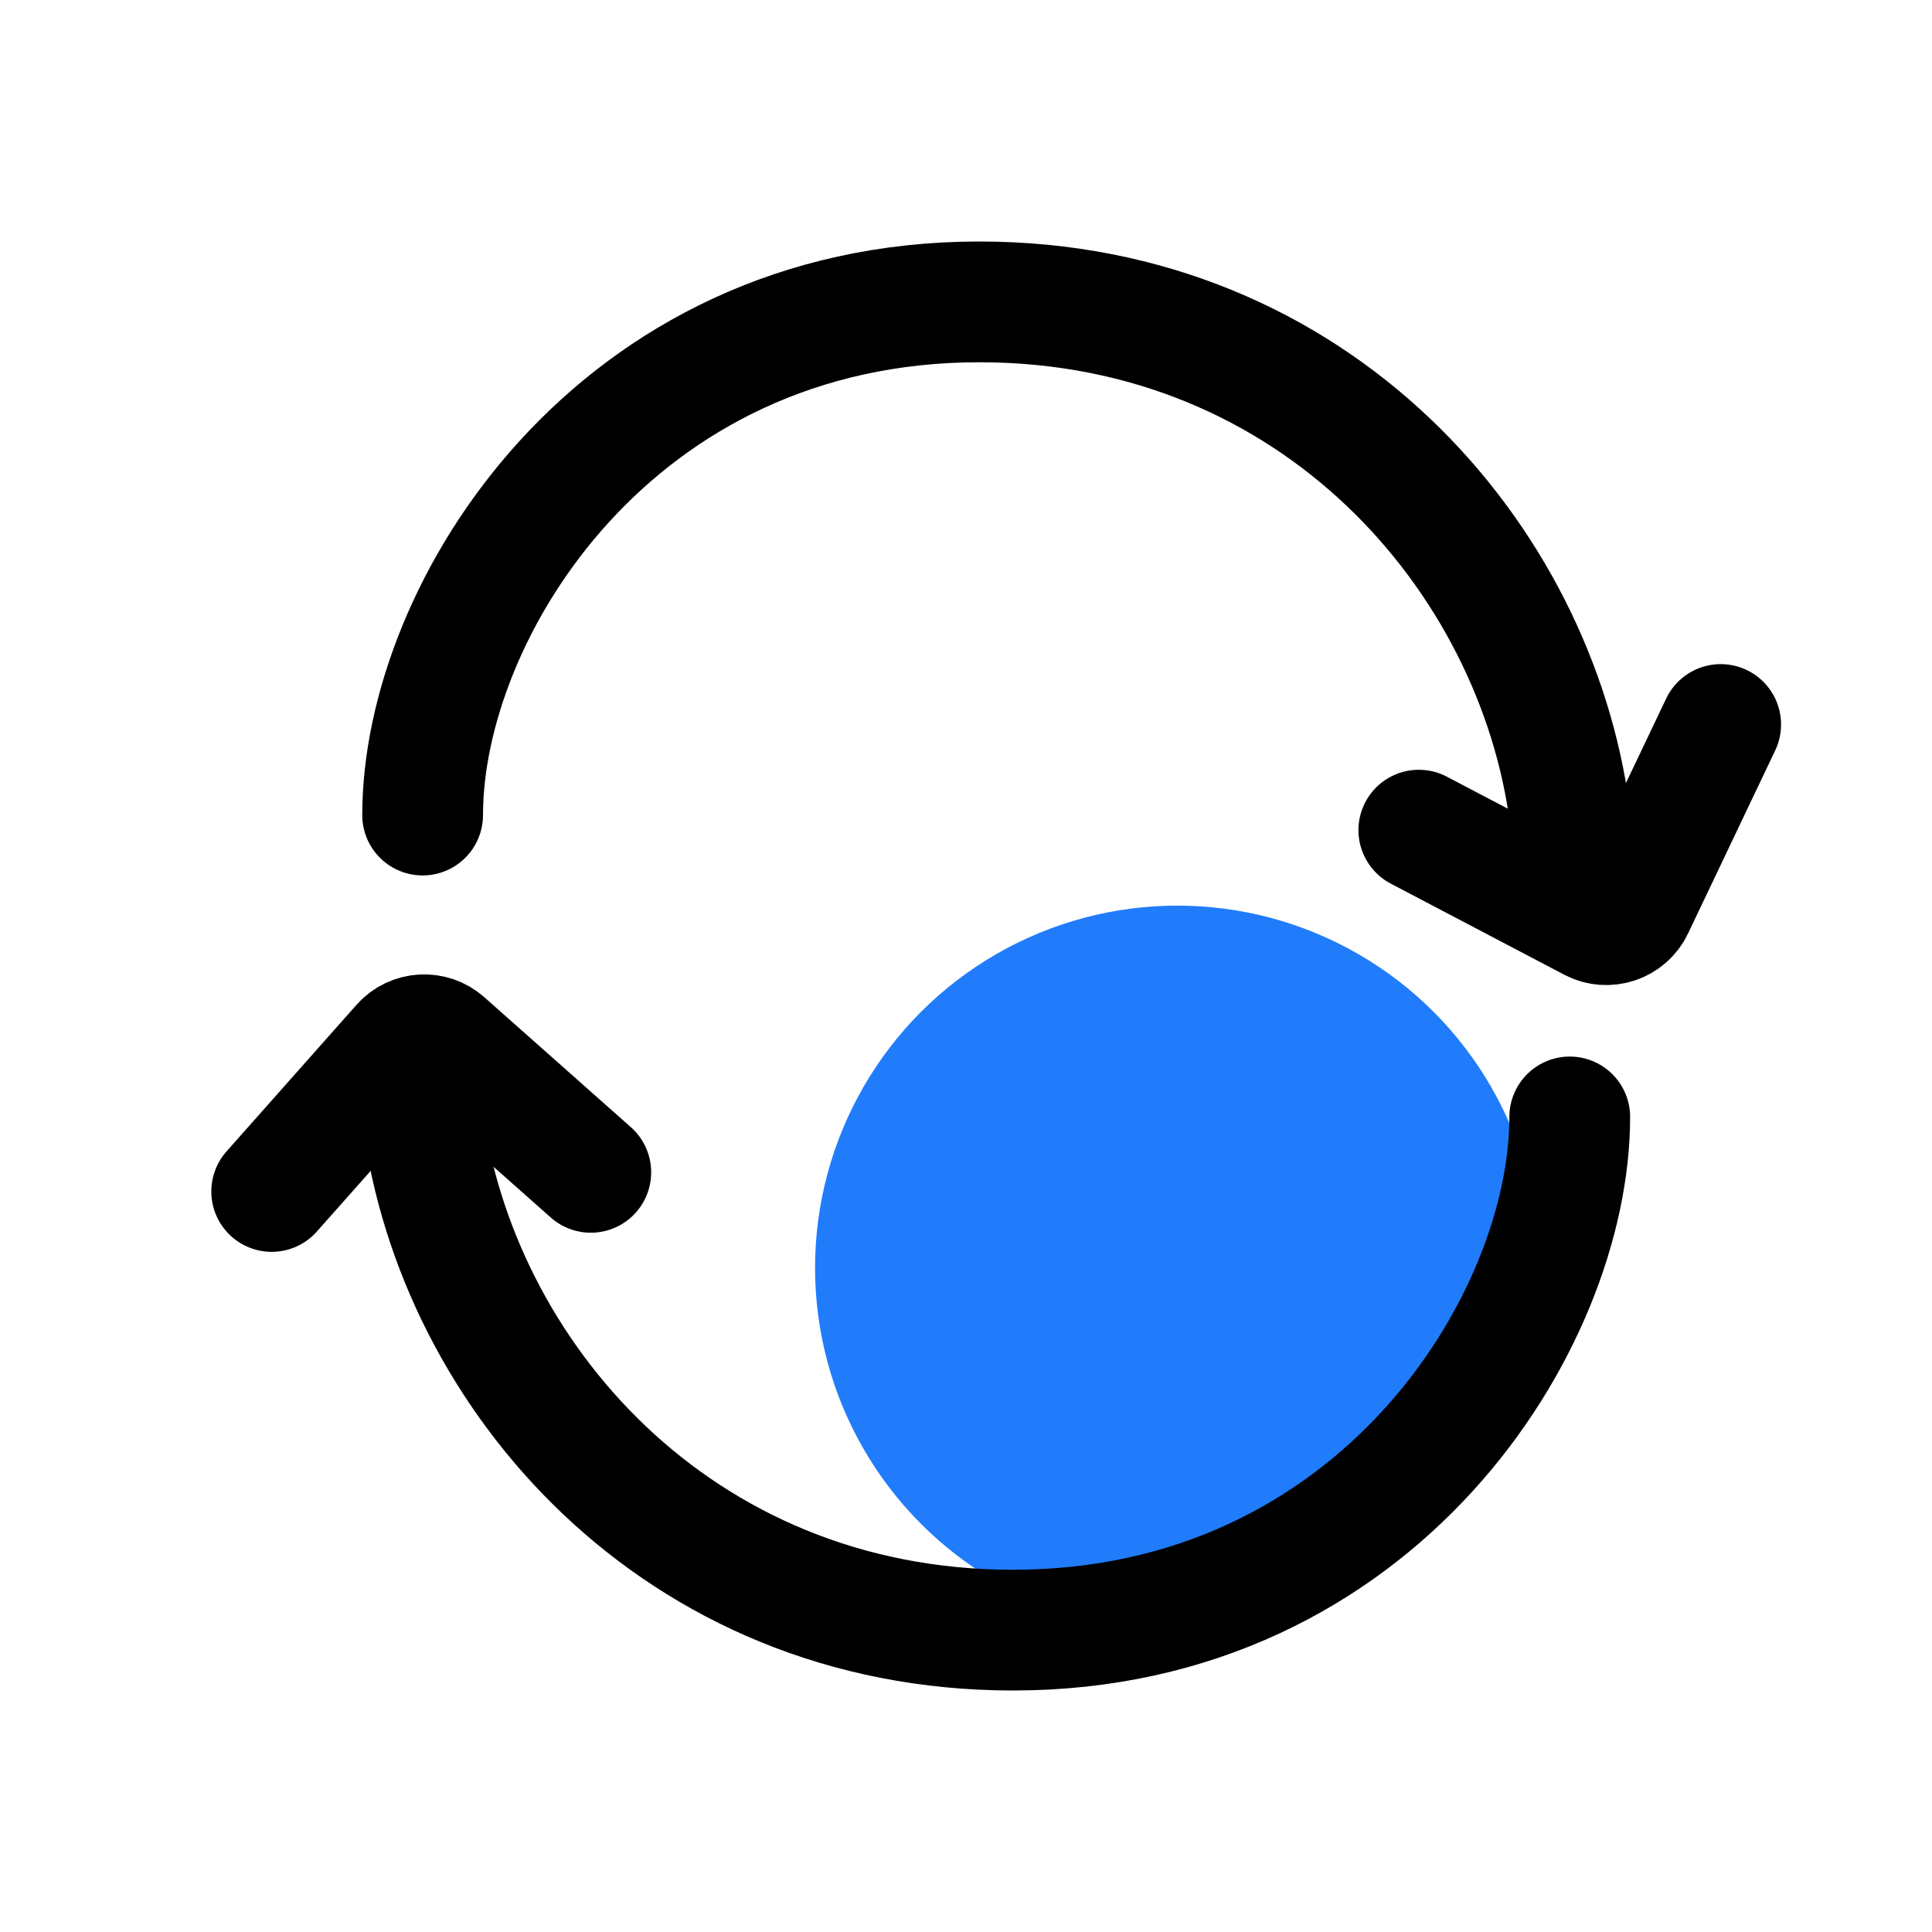 <svg width="64" height="64" viewBox="0 0 64 64" fill="none" xmlns="http://www.w3.org/2000/svg">
<circle cx="39" cy="42" r="12" fill="#207CFB"/>
<path d="M14 27C14 20.2 20.371 10 32.441 10C43.618 10 50.882 18.5 52 27" stroke="black" stroke-width="4" stroke-linecap="round"/>
<path d="M52 37C52 43.8 45.629 54 33.559 54C22.382 54 15.118 45.5 14 37" stroke="black" stroke-width="4" stroke-linecap="round"/>
<path d="M57 24L54.114 30.061C53.87 30.574 53.249 30.78 52.746 30.517L47 27.5" stroke="black" stroke-width="4" stroke-linecap="round"/>
<path d="M9 39.469L13.305 34.615C13.671 34.201 14.303 34.163 14.716 34.53L19.571 38.835" stroke="black" stroke-width="4" stroke-linecap="round"/>
</svg>
